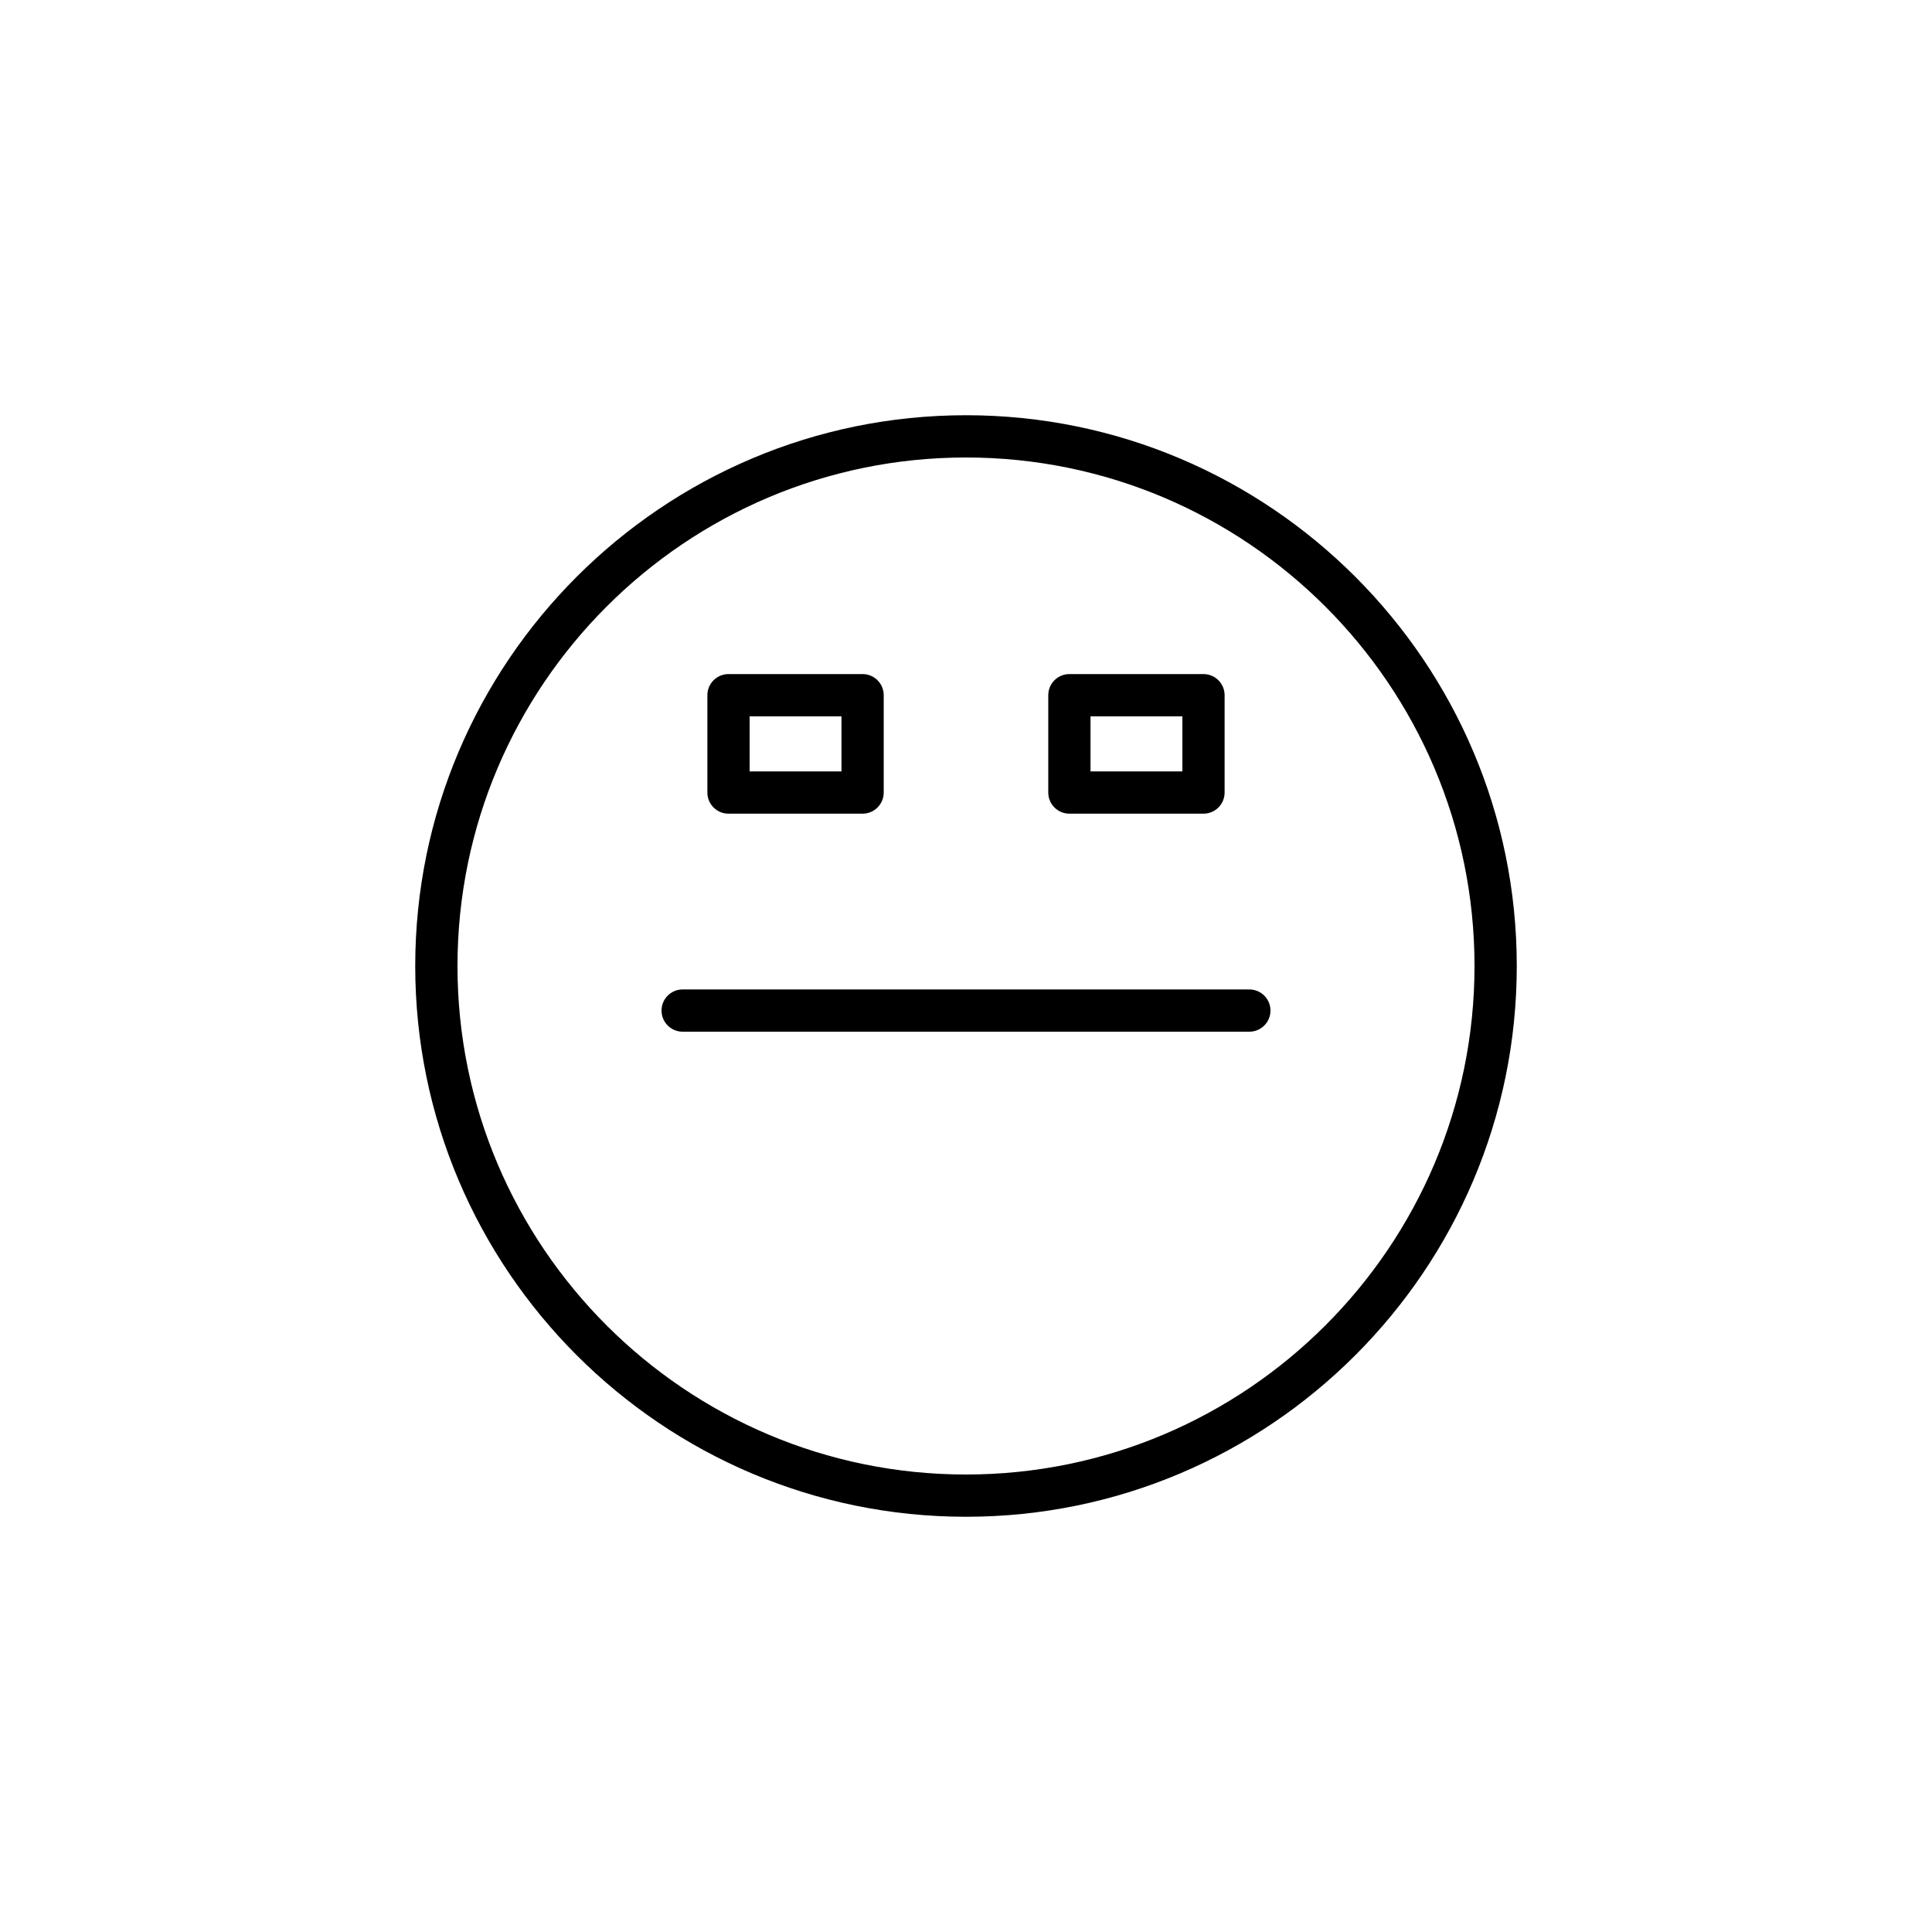 <?xml version="1.0" encoding="UTF-8"?>
<!-- Uploaded to: SVG Repo, www.svgrepo.com, Generator: SVG Repo Mixer Tools -->
<svg fill="#000000" width="800px" height="800px" version="1.1" viewBox="144 144 512 512" xmlns="http://www.w3.org/2000/svg">
 <g>
  <path d="m324.91 417.41h150.18c3.09 0 5.598-2.508 5.598-5.598s-2.508-5.598-5.598-5.598l-150.18-0.004c-3.09 0-5.598 2.508-5.598 5.598 0 3.094 2.508 5.602 5.598 5.602z"/>
  <path d="m400 545.96c80.48 0 145.96-65.477 145.96-145.96s-65.477-145.96-145.96-145.96-145.96 65.48-145.96 145.96 65.48 145.96 145.96 145.96zm0-280.72c74.309 0 134.76 60.453 134.76 134.76s-60.453 134.76-134.76 134.76-134.76-60.453-134.76-134.76 60.453-134.76 134.76-134.76z"/>
  <path d="m337.06 359.63h35.535c3.09 0 5.598-2.508 5.598-5.598v-25.797c0-3.09-2.508-5.598-5.598-5.598h-35.535c-3.09 0-5.598 2.508-5.598 5.598v25.797c-0.004 3.09 2.504 5.598 5.598 5.598zm5.598-25.801h24.34v14.602h-24.34z"/>
  <path d="m427.4 359.63h35.535c3.09 0 5.598-2.508 5.598-5.598v-25.797c0-3.09-2.508-5.598-5.598-5.598h-35.535c-3.09 0-5.598 2.508-5.598 5.598v25.797c0 3.09 2.508 5.598 5.598 5.598zm5.598-25.801h24.34v14.602h-24.34z"/>
 </g>
</svg>